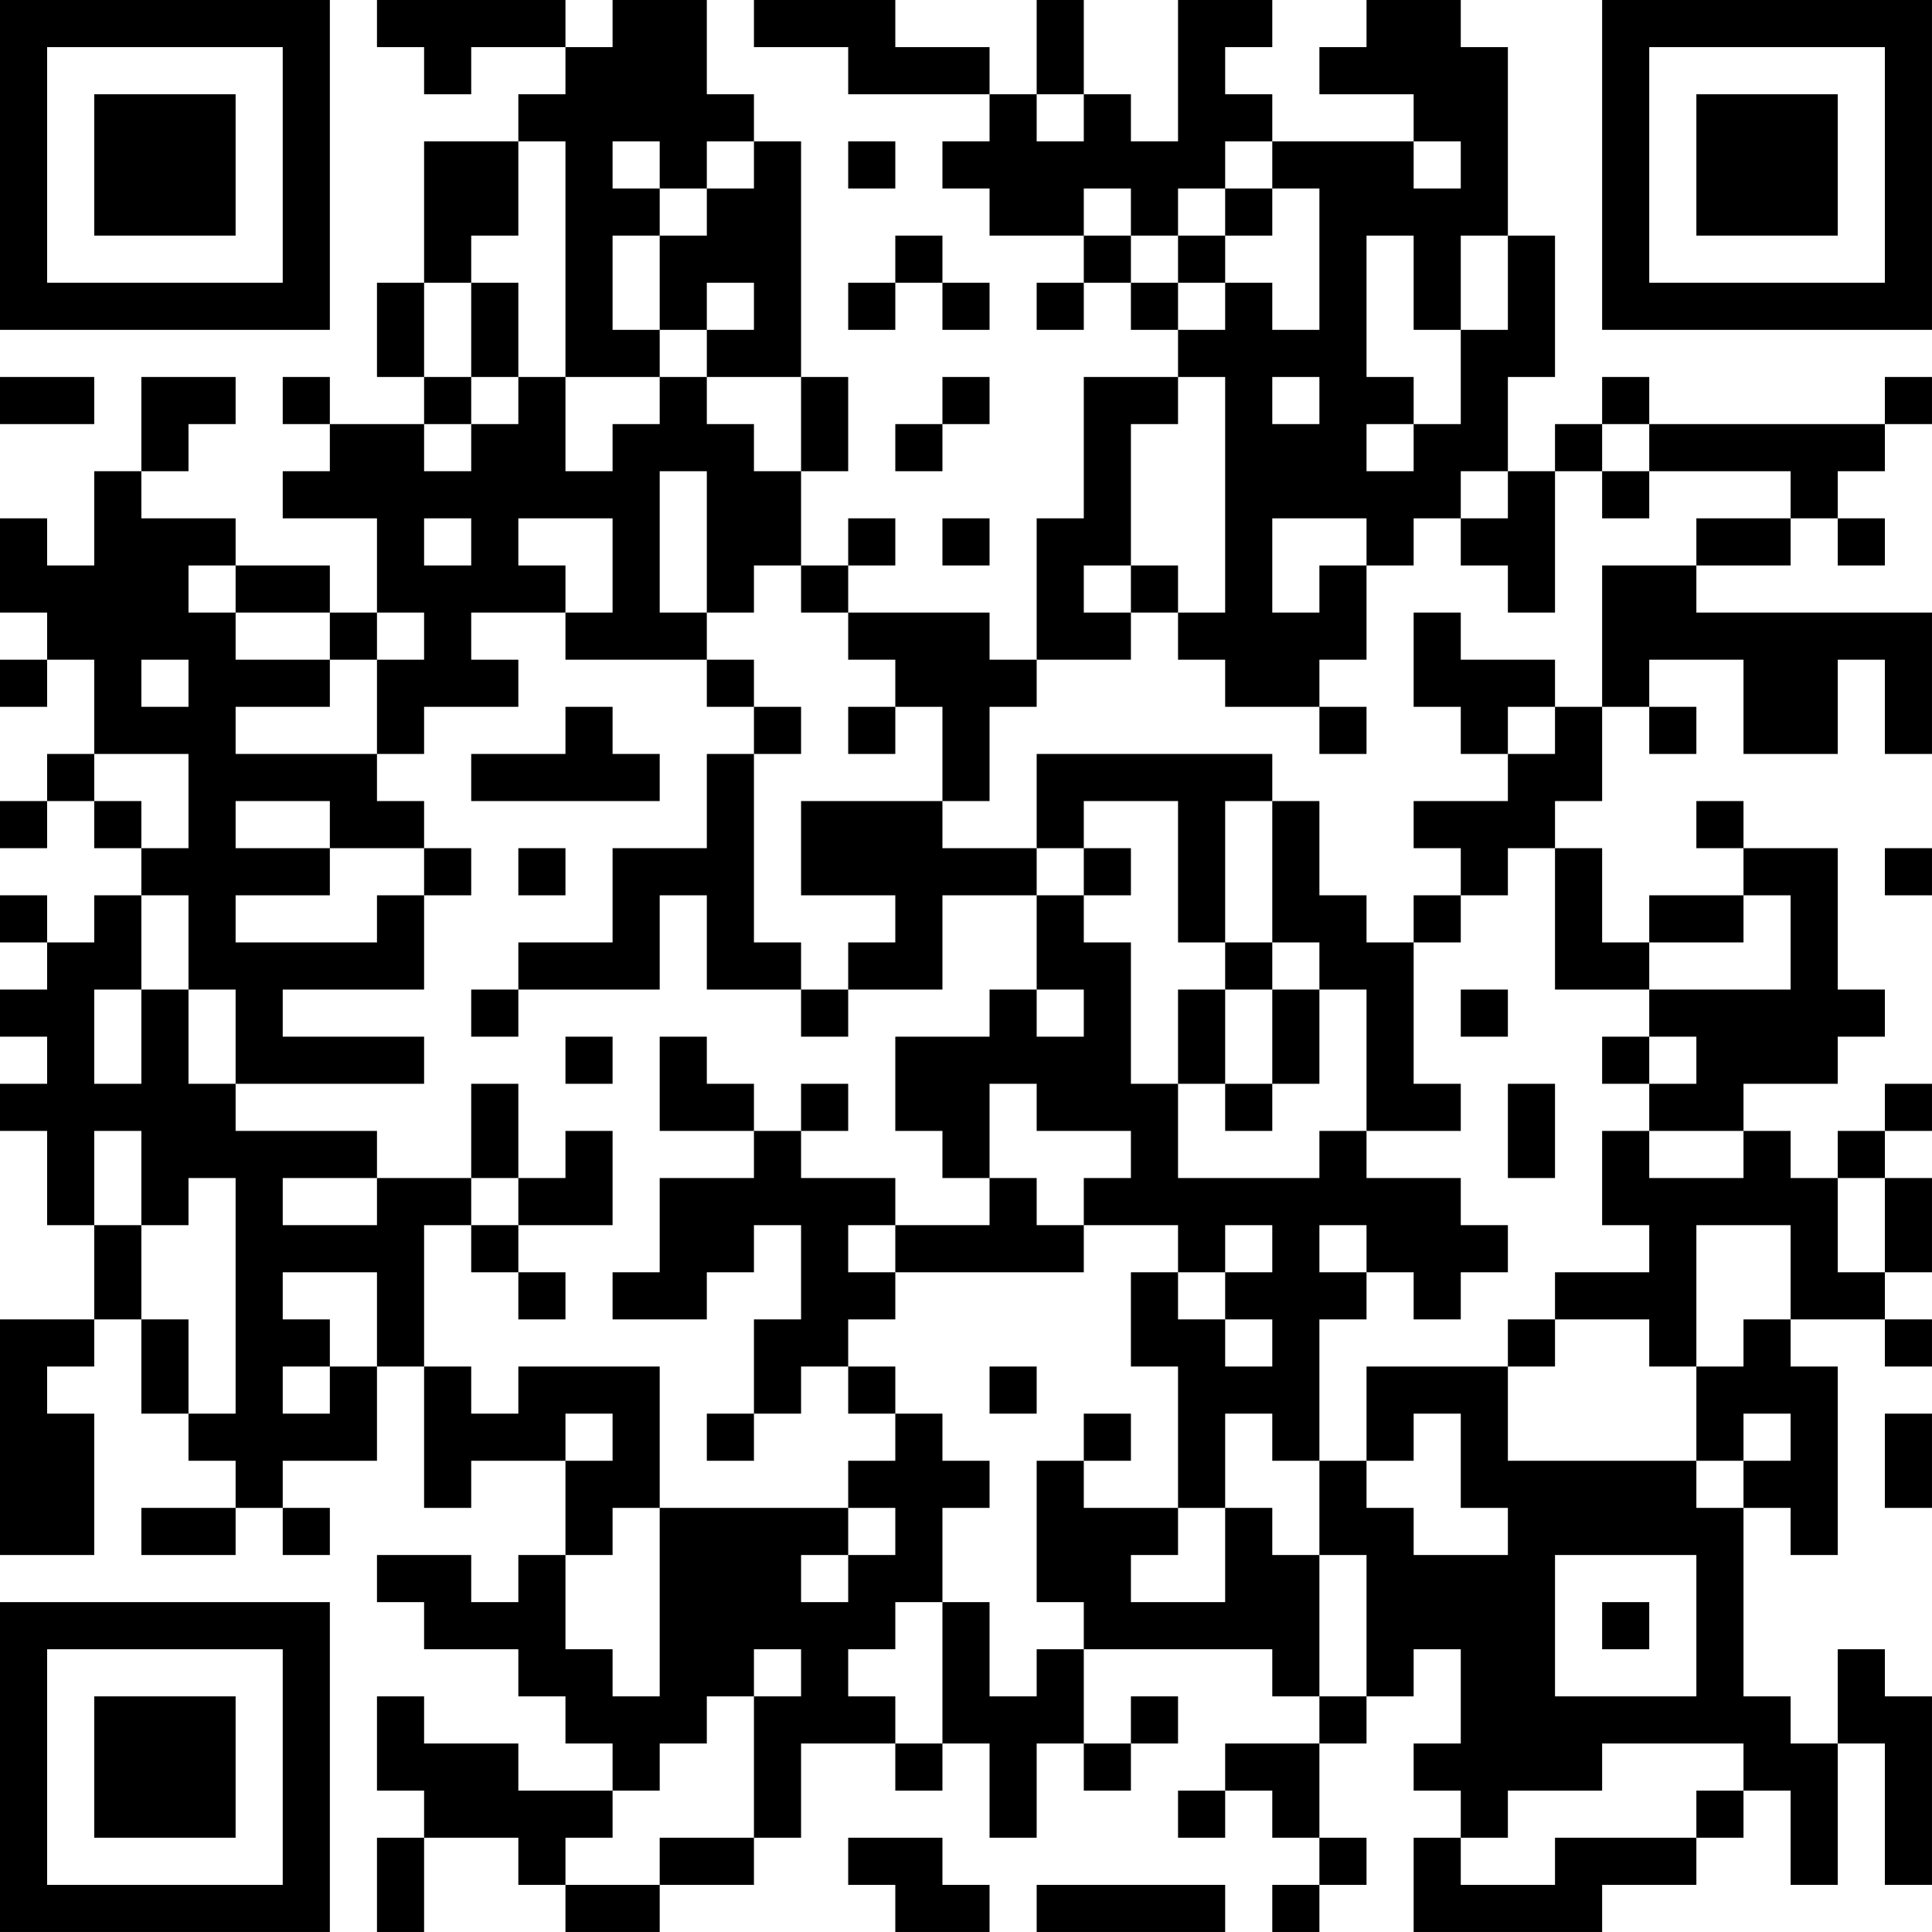 <?xml version="1.0" encoding="UTF-8"?>
<svg xmlns="http://www.w3.org/2000/svg" version="1.1" width="400" height="400" viewBox="0 0 400 400"><rect x="0" y="0" width="400" height="400" fill="#ffffff"/><g transform="scale(9.756)"><g transform="translate(0,0)"><path fill-rule="evenodd" d="M8 0L8 1L9 1L9 2L10 2L10 1L12 1L12 2L11 2L11 3L9 3L9 6L8 6L8 8L9 8L9 9L7 9L7 8L6 8L6 9L7 9L7 10L6 10L6 11L8 11L8 13L7 13L7 12L5 12L5 11L3 11L3 10L4 10L4 9L5 9L5 8L3 8L3 10L2 10L2 12L1 12L1 11L0 11L0 13L1 13L1 14L0 14L0 15L1 15L1 14L2 14L2 16L1 16L1 17L0 17L0 18L1 18L1 17L2 17L2 18L3 18L3 19L2 19L2 20L1 20L1 19L0 19L0 20L1 20L1 21L0 21L0 22L1 22L1 23L0 23L0 24L1 24L1 26L2 26L2 28L0 28L0 33L2 33L2 30L1 30L1 29L2 29L2 28L3 28L3 30L4 30L4 31L5 31L5 32L3 32L3 33L5 33L5 32L6 32L6 33L7 33L7 32L6 32L6 31L8 31L8 29L9 29L9 32L10 32L10 31L12 31L12 33L11 33L11 34L10 34L10 33L8 33L8 34L9 34L9 35L11 35L11 36L12 36L12 37L13 37L13 38L11 38L11 37L9 37L9 36L8 36L8 38L9 38L9 39L8 39L8 41L9 41L9 39L11 39L11 40L12 40L12 41L14 41L14 40L16 40L16 39L17 39L17 37L19 37L19 38L20 38L20 37L21 37L21 39L22 39L22 37L23 37L23 38L24 38L24 37L25 37L25 36L24 36L24 37L23 37L23 35L27 35L27 36L28 36L28 37L26 37L26 38L25 38L25 39L26 39L26 38L27 38L27 39L28 39L28 40L27 40L27 41L28 41L28 40L29 40L29 39L28 39L28 37L29 37L29 36L30 36L30 35L31 35L31 37L30 37L30 38L31 38L31 39L30 39L30 41L34 41L34 40L36 40L36 39L37 39L37 38L38 38L38 40L39 40L39 37L40 37L40 40L41 40L41 36L40 36L40 35L39 35L39 37L38 37L38 36L37 36L37 32L38 32L38 33L39 33L39 29L38 29L38 28L40 28L40 29L41 29L41 28L40 28L40 27L41 27L41 25L40 25L40 24L41 24L41 23L40 23L40 24L39 24L39 25L38 25L38 24L37 24L37 23L39 23L39 22L40 22L40 21L39 21L39 18L37 18L37 17L36 17L36 18L37 18L37 19L35 19L35 20L34 20L34 18L33 18L33 17L34 17L34 15L35 15L35 16L36 16L36 15L35 15L35 14L37 14L37 16L39 16L39 14L40 14L40 16L41 16L41 13L36 13L36 12L38 12L38 11L39 11L39 12L40 12L40 11L39 11L39 10L40 10L40 9L41 9L41 8L40 8L40 9L35 9L35 8L34 8L34 9L33 9L33 10L32 10L32 8L33 8L33 5L32 5L32 1L31 1L31 0L29 0L29 1L28 1L28 2L30 2L30 3L27 3L27 2L26 2L26 1L27 1L27 0L25 0L25 3L24 3L24 2L23 2L23 0L22 0L22 2L21 2L21 1L19 1L19 0L16 0L16 1L18 1L18 2L21 2L21 3L20 3L20 4L21 4L21 5L23 5L23 6L22 6L22 7L23 7L23 6L24 6L24 7L25 7L25 8L23 8L23 11L22 11L22 14L21 14L21 13L18 13L18 12L19 12L19 11L18 11L18 12L17 12L17 10L18 10L18 8L17 8L17 3L16 3L16 2L15 2L15 0L13 0L13 1L12 1L12 0ZM22 2L22 3L23 3L23 2ZM11 3L11 5L10 5L10 6L9 6L9 8L10 8L10 9L9 9L9 10L10 10L10 9L11 9L11 8L12 8L12 10L13 10L13 9L14 9L14 8L15 8L15 9L16 9L16 10L17 10L17 8L15 8L15 7L16 7L16 6L15 6L15 7L14 7L14 5L15 5L15 4L16 4L16 3L15 3L15 4L14 4L14 3L13 3L13 4L14 4L14 5L13 5L13 7L14 7L14 8L12 8L12 3ZM18 3L18 4L19 4L19 3ZM26 3L26 4L25 4L25 5L24 5L24 4L23 4L23 5L24 5L24 6L25 6L25 7L26 7L26 6L27 6L27 7L28 7L28 4L27 4L27 3ZM30 3L30 4L31 4L31 3ZM26 4L26 5L25 5L25 6L26 6L26 5L27 5L27 4ZM19 5L19 6L18 6L18 7L19 7L19 6L20 6L20 7L21 7L21 6L20 6L20 5ZM29 5L29 8L30 8L30 9L29 9L29 10L30 10L30 9L31 9L31 7L32 7L32 5L31 5L31 7L30 7L30 5ZM10 6L10 8L11 8L11 6ZM0 8L0 9L2 9L2 8ZM20 8L20 9L19 9L19 10L20 10L20 9L21 9L21 8ZM25 8L25 9L24 9L24 12L23 12L23 13L24 13L24 14L22 14L22 15L21 15L21 17L20 17L20 15L19 15L19 14L18 14L18 13L17 13L17 12L16 12L16 13L15 13L15 10L14 10L14 13L15 13L15 14L12 14L12 13L13 13L13 11L11 11L11 12L12 12L12 13L10 13L10 14L11 14L11 15L9 15L9 16L8 16L8 14L9 14L9 13L8 13L8 14L7 14L7 13L5 13L5 12L4 12L4 13L5 13L5 14L7 14L7 15L5 15L5 16L8 16L8 17L9 17L9 18L7 18L7 17L5 17L5 18L7 18L7 19L5 19L5 20L8 20L8 19L9 19L9 21L6 21L6 22L9 22L9 23L5 23L5 21L4 21L4 19L3 19L3 21L2 21L2 23L3 23L3 21L4 21L4 23L5 23L5 24L8 24L8 25L6 25L6 26L8 26L8 25L10 25L10 26L9 26L9 29L10 29L10 30L11 30L11 29L14 29L14 32L13 32L13 33L12 33L12 35L13 35L13 36L14 36L14 32L18 32L18 33L17 33L17 34L18 34L18 33L19 33L19 32L18 32L18 31L19 31L19 30L20 30L20 31L21 31L21 32L20 32L20 34L19 34L19 35L18 35L18 36L19 36L19 37L20 37L20 34L21 34L21 36L22 36L22 35L23 35L23 34L22 34L22 31L23 31L23 32L25 32L25 33L24 33L24 34L26 34L26 32L27 32L27 33L28 33L28 36L29 36L29 33L28 33L28 31L29 31L29 32L30 32L30 33L32 33L32 32L31 32L31 30L30 30L30 31L29 31L29 29L32 29L32 31L36 31L36 32L37 32L37 31L38 31L38 30L37 30L37 31L36 31L36 29L37 29L37 28L38 28L38 26L36 26L36 29L35 29L35 28L33 28L33 27L35 27L35 26L34 26L34 24L35 24L35 25L37 25L37 24L35 24L35 23L36 23L36 22L35 22L35 21L38 21L38 19L37 19L37 20L35 20L35 21L33 21L33 18L32 18L32 19L31 19L31 18L30 18L30 17L32 17L32 16L33 16L33 15L34 15L34 12L36 12L36 11L38 11L38 10L35 10L35 9L34 9L34 10L33 10L33 13L32 13L32 12L31 12L31 11L32 11L32 10L31 10L31 11L30 11L30 12L29 12L29 11L27 11L27 13L28 13L28 12L29 12L29 14L28 14L28 15L26 15L26 14L25 14L25 13L26 13L26 8ZM27 8L27 9L28 9L28 8ZM34 10L34 11L35 11L35 10ZM9 11L9 12L10 12L10 11ZM20 11L20 12L21 12L21 11ZM24 12L24 13L25 13L25 12ZM30 13L30 15L31 15L31 16L32 16L32 15L33 15L33 14L31 14L31 13ZM3 14L3 15L4 15L4 14ZM15 14L15 15L16 15L16 16L15 16L15 18L13 18L13 20L11 20L11 21L10 21L10 22L11 22L11 21L14 21L14 19L15 19L15 21L17 21L17 22L18 22L18 21L20 21L20 19L22 19L22 21L21 21L21 22L19 22L19 24L20 24L20 25L21 25L21 26L19 26L19 25L17 25L17 24L18 24L18 23L17 23L17 24L16 24L16 23L15 23L15 22L14 22L14 24L16 24L16 25L14 25L14 27L13 27L13 28L15 28L15 27L16 27L16 26L17 26L17 28L16 28L16 30L15 30L15 31L16 31L16 30L17 30L17 29L18 29L18 30L19 30L19 29L18 29L18 28L19 28L19 27L23 27L23 26L25 26L25 27L24 27L24 29L25 29L25 32L26 32L26 30L27 30L27 31L28 31L28 28L29 28L29 27L30 27L30 28L31 28L31 27L32 27L32 26L31 26L31 25L29 25L29 24L31 24L31 23L30 23L30 20L31 20L31 19L30 19L30 20L29 20L29 19L28 19L28 17L27 17L27 16L22 16L22 18L20 18L20 17L17 17L17 19L19 19L19 20L18 20L18 21L17 21L17 20L16 20L16 16L17 16L17 15L16 15L16 14ZM12 15L12 16L10 16L10 17L14 17L14 16L13 16L13 15ZM18 15L18 16L19 16L19 15ZM28 15L28 16L29 16L29 15ZM2 16L2 17L3 17L3 18L4 18L4 16ZM23 17L23 18L22 18L22 19L23 19L23 20L24 20L24 23L25 23L25 25L28 25L28 24L29 24L29 21L28 21L28 20L27 20L27 17L26 17L26 20L25 20L25 17ZM9 18L9 19L10 19L10 18ZM11 18L11 19L12 19L12 18ZM23 18L23 19L24 19L24 18ZM40 18L40 19L41 19L41 18ZM26 20L26 21L25 21L25 23L26 23L26 24L27 24L27 23L28 23L28 21L27 21L27 20ZM22 21L22 22L23 22L23 21ZM26 21L26 23L27 23L27 21ZM31 21L31 22L32 22L32 21ZM12 22L12 23L13 23L13 22ZM34 22L34 23L35 23L35 22ZM10 23L10 25L11 25L11 26L10 26L10 27L11 27L11 28L12 28L12 27L11 27L11 26L13 26L13 24L12 24L12 25L11 25L11 23ZM21 23L21 25L22 25L22 26L23 26L23 25L24 25L24 24L22 24L22 23ZM32 23L32 25L33 25L33 23ZM2 24L2 26L3 26L3 28L4 28L4 30L5 30L5 25L4 25L4 26L3 26L3 24ZM39 25L39 27L40 27L40 25ZM18 26L18 27L19 27L19 26ZM26 26L26 27L25 27L25 28L26 28L26 29L27 29L27 28L26 28L26 27L27 27L27 26ZM28 26L28 27L29 27L29 26ZM6 27L6 28L7 28L7 29L6 29L6 30L7 30L7 29L8 29L8 27ZM32 28L32 29L33 29L33 28ZM21 29L21 30L22 30L22 29ZM12 30L12 31L13 31L13 30ZM23 30L23 31L24 31L24 30ZM40 30L40 32L41 32L41 30ZM33 33L33 36L36 36L36 33ZM34 34L34 35L35 35L35 34ZM16 35L16 36L15 36L15 37L14 37L14 38L13 38L13 39L12 39L12 40L14 40L14 39L16 39L16 36L17 36L17 35ZM34 37L34 38L32 38L32 39L31 39L31 40L33 40L33 39L36 39L36 38L37 38L37 37ZM18 39L18 40L19 40L19 41L21 41L21 40L20 40L20 39ZM22 40L22 41L26 41L26 40ZM0 0L0 7L7 7L7 0ZM1 1L1 6L6 6L6 1ZM2 2L2 5L5 5L5 2ZM34 0L34 7L41 7L41 0ZM35 1L35 6L40 6L40 1ZM36 2L36 5L39 5L39 2ZM0 34L0 41L7 41L7 34ZM1 35L1 40L6 40L6 35ZM2 36L2 39L5 39L5 36Z" fill="#000000"/></g></g></svg>
